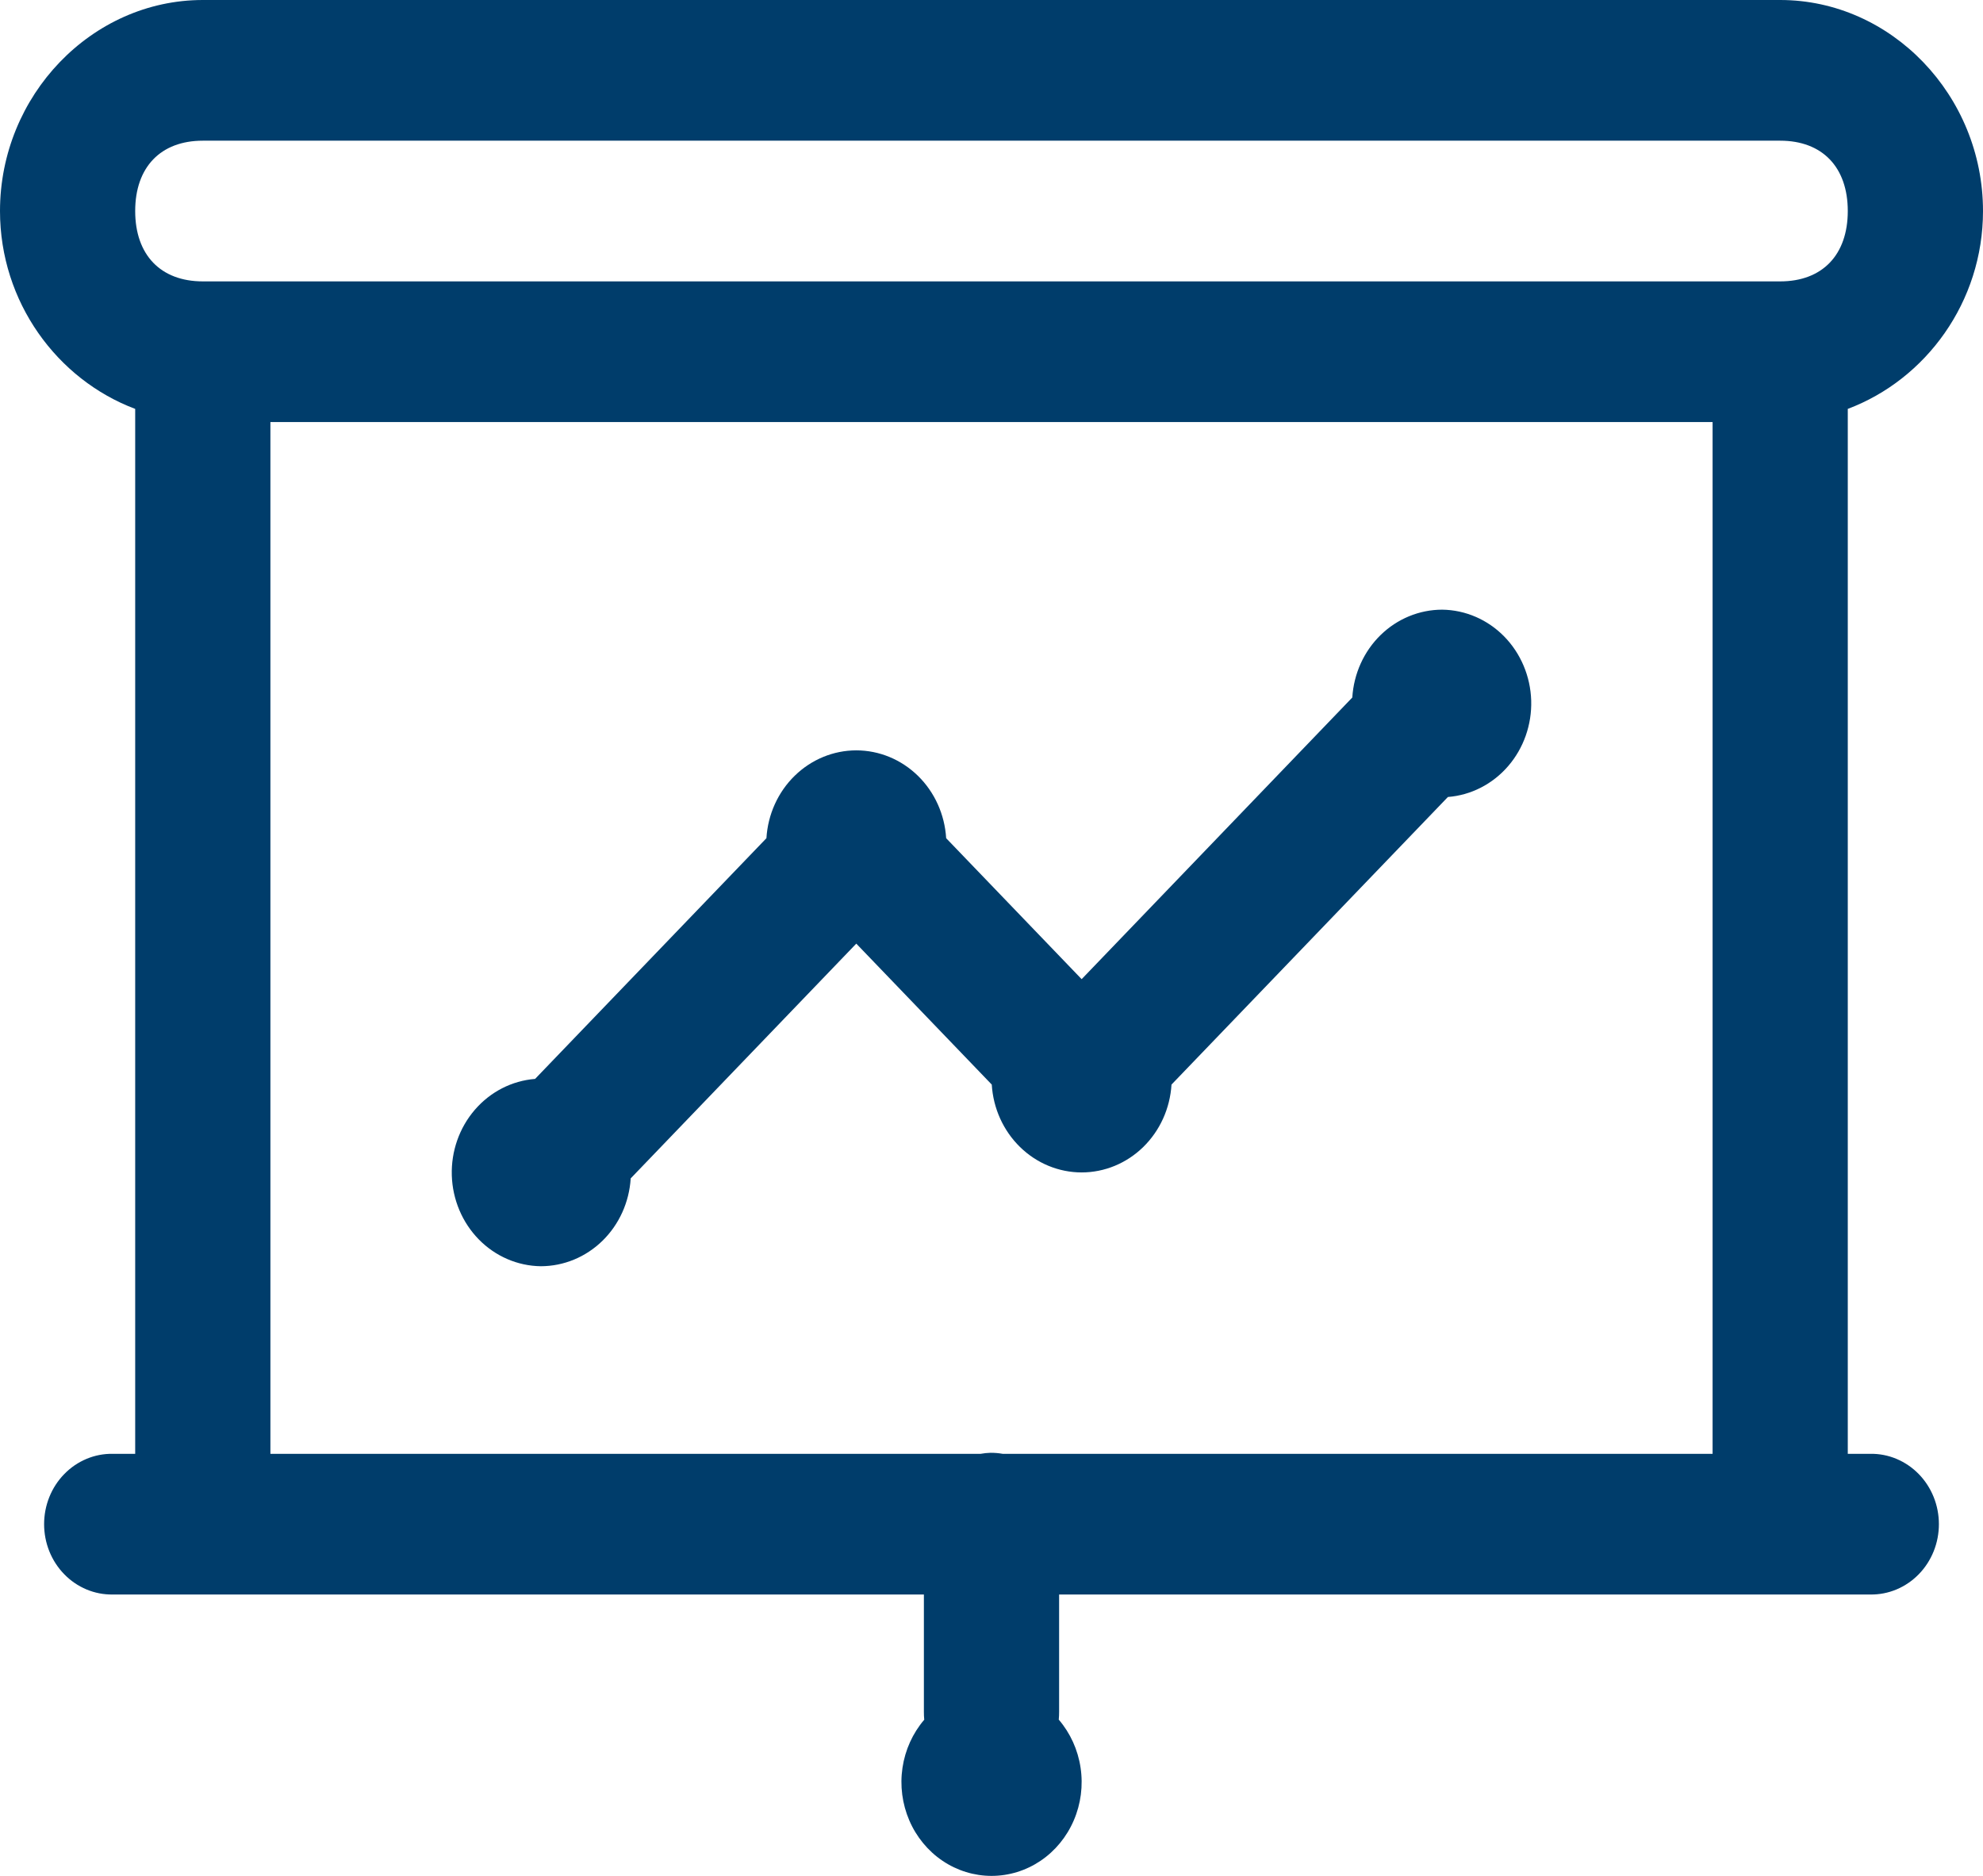 <svg width="74" height="70" viewBox="0 0 74 70" fill="none" xmlns="http://www.w3.org/2000/svg">
<path d="M7.568 0C3.423 0 0 3.562 0 7.875C0 11.265 2.128 14.161 5.045 15.258V54.25H4.205C3.87 54.245 3.538 54.309 3.228 54.439C2.918 54.569 2.636 54.761 2.398 55.006C2.159 55.25 1.97 55.541 1.841 55.862C1.712 56.183 1.646 56.527 1.646 56.875C1.646 57.223 1.712 57.567 1.841 57.888C1.97 58.209 2.159 58.5 2.398 58.744C2.636 58.989 2.918 59.181 3.228 59.311C3.538 59.441 3.87 59.505 4.205 59.5H34.477V63.875C34.476 63.974 34.481 64.074 34.49 64.172C34.059 64.676 33.777 65.299 33.678 65.966C33.579 66.633 33.668 67.315 33.933 67.931C34.198 68.547 34.629 69.07 35.173 69.437C35.717 69.804 36.352 69.999 37 70C37.649 70 38.284 69.805 38.829 69.438C39.374 69.07 39.805 68.547 40.07 67.93C40.336 67.314 40.424 66.631 40.324 65.963C40.225 65.296 39.942 64.673 39.51 64.169C39.519 64.071 39.524 63.973 39.523 63.875V59.5H69.796C70.13 59.505 70.462 59.441 70.772 59.311C71.082 59.181 71.364 58.989 71.603 58.744C71.841 58.5 72.03 58.209 72.159 57.888C72.288 57.567 72.354 57.223 72.354 56.875C72.354 56.527 72.288 56.183 72.159 55.862C72.03 55.541 71.841 55.25 71.603 55.006C71.364 54.761 71.082 54.569 70.772 54.439C70.462 54.309 70.13 54.245 69.796 54.25H68.954V15.258C71.872 14.161 74 11.265 74 7.875C74 3.562 70.577 0 66.432 0H7.568ZM7.568 5.25H66.432C68.005 5.25 68.954 6.238 68.954 7.875C68.954 9.512 68.005 10.5 66.432 10.5H7.568C5.995 10.5 5.045 9.512 5.045 7.875C5.045 6.238 5.995 5.25 7.568 5.25ZM10.091 15.75H63.909V54.25H37.414C37.264 54.223 37.112 54.211 36.961 54.212C36.838 54.216 36.717 54.228 36.596 54.25H10.091V15.75ZM53.818 22.75C52.964 22.751 52.141 23.09 51.518 23.699C50.895 24.308 50.519 25.14 50.464 26.028L40.364 36.538L35.308 31.278C35.254 30.39 34.877 29.558 34.254 28.949C33.631 28.34 32.809 28.001 31.954 28C31.1 28.001 30.278 28.34 29.655 28.949C29.032 29.558 28.655 30.39 28.601 31.278L19.968 40.26C19.104 40.328 18.299 40.741 17.72 41.412C17.141 42.083 16.833 42.96 16.86 43.861C16.888 44.763 17.249 45.618 17.867 46.249C18.486 46.881 19.315 47.239 20.182 47.25C21.036 47.249 21.859 46.91 22.482 46.301C23.105 45.692 23.481 44.86 23.536 43.972L31.954 35.212L37.01 40.472C37.064 41.36 37.441 42.192 38.064 42.801C38.687 43.41 39.509 43.749 40.364 43.75C41.218 43.749 42.041 43.41 42.663 42.801C43.286 42.192 43.663 41.36 43.717 40.472L54.032 29.74C54.896 29.672 55.701 29.259 56.28 28.588C56.859 27.917 57.167 27.04 57.14 26.139C57.112 25.237 56.751 24.382 56.133 23.751C55.514 23.119 54.685 22.761 53.818 22.75Z" fill="#003D6B"/>
</svg>
